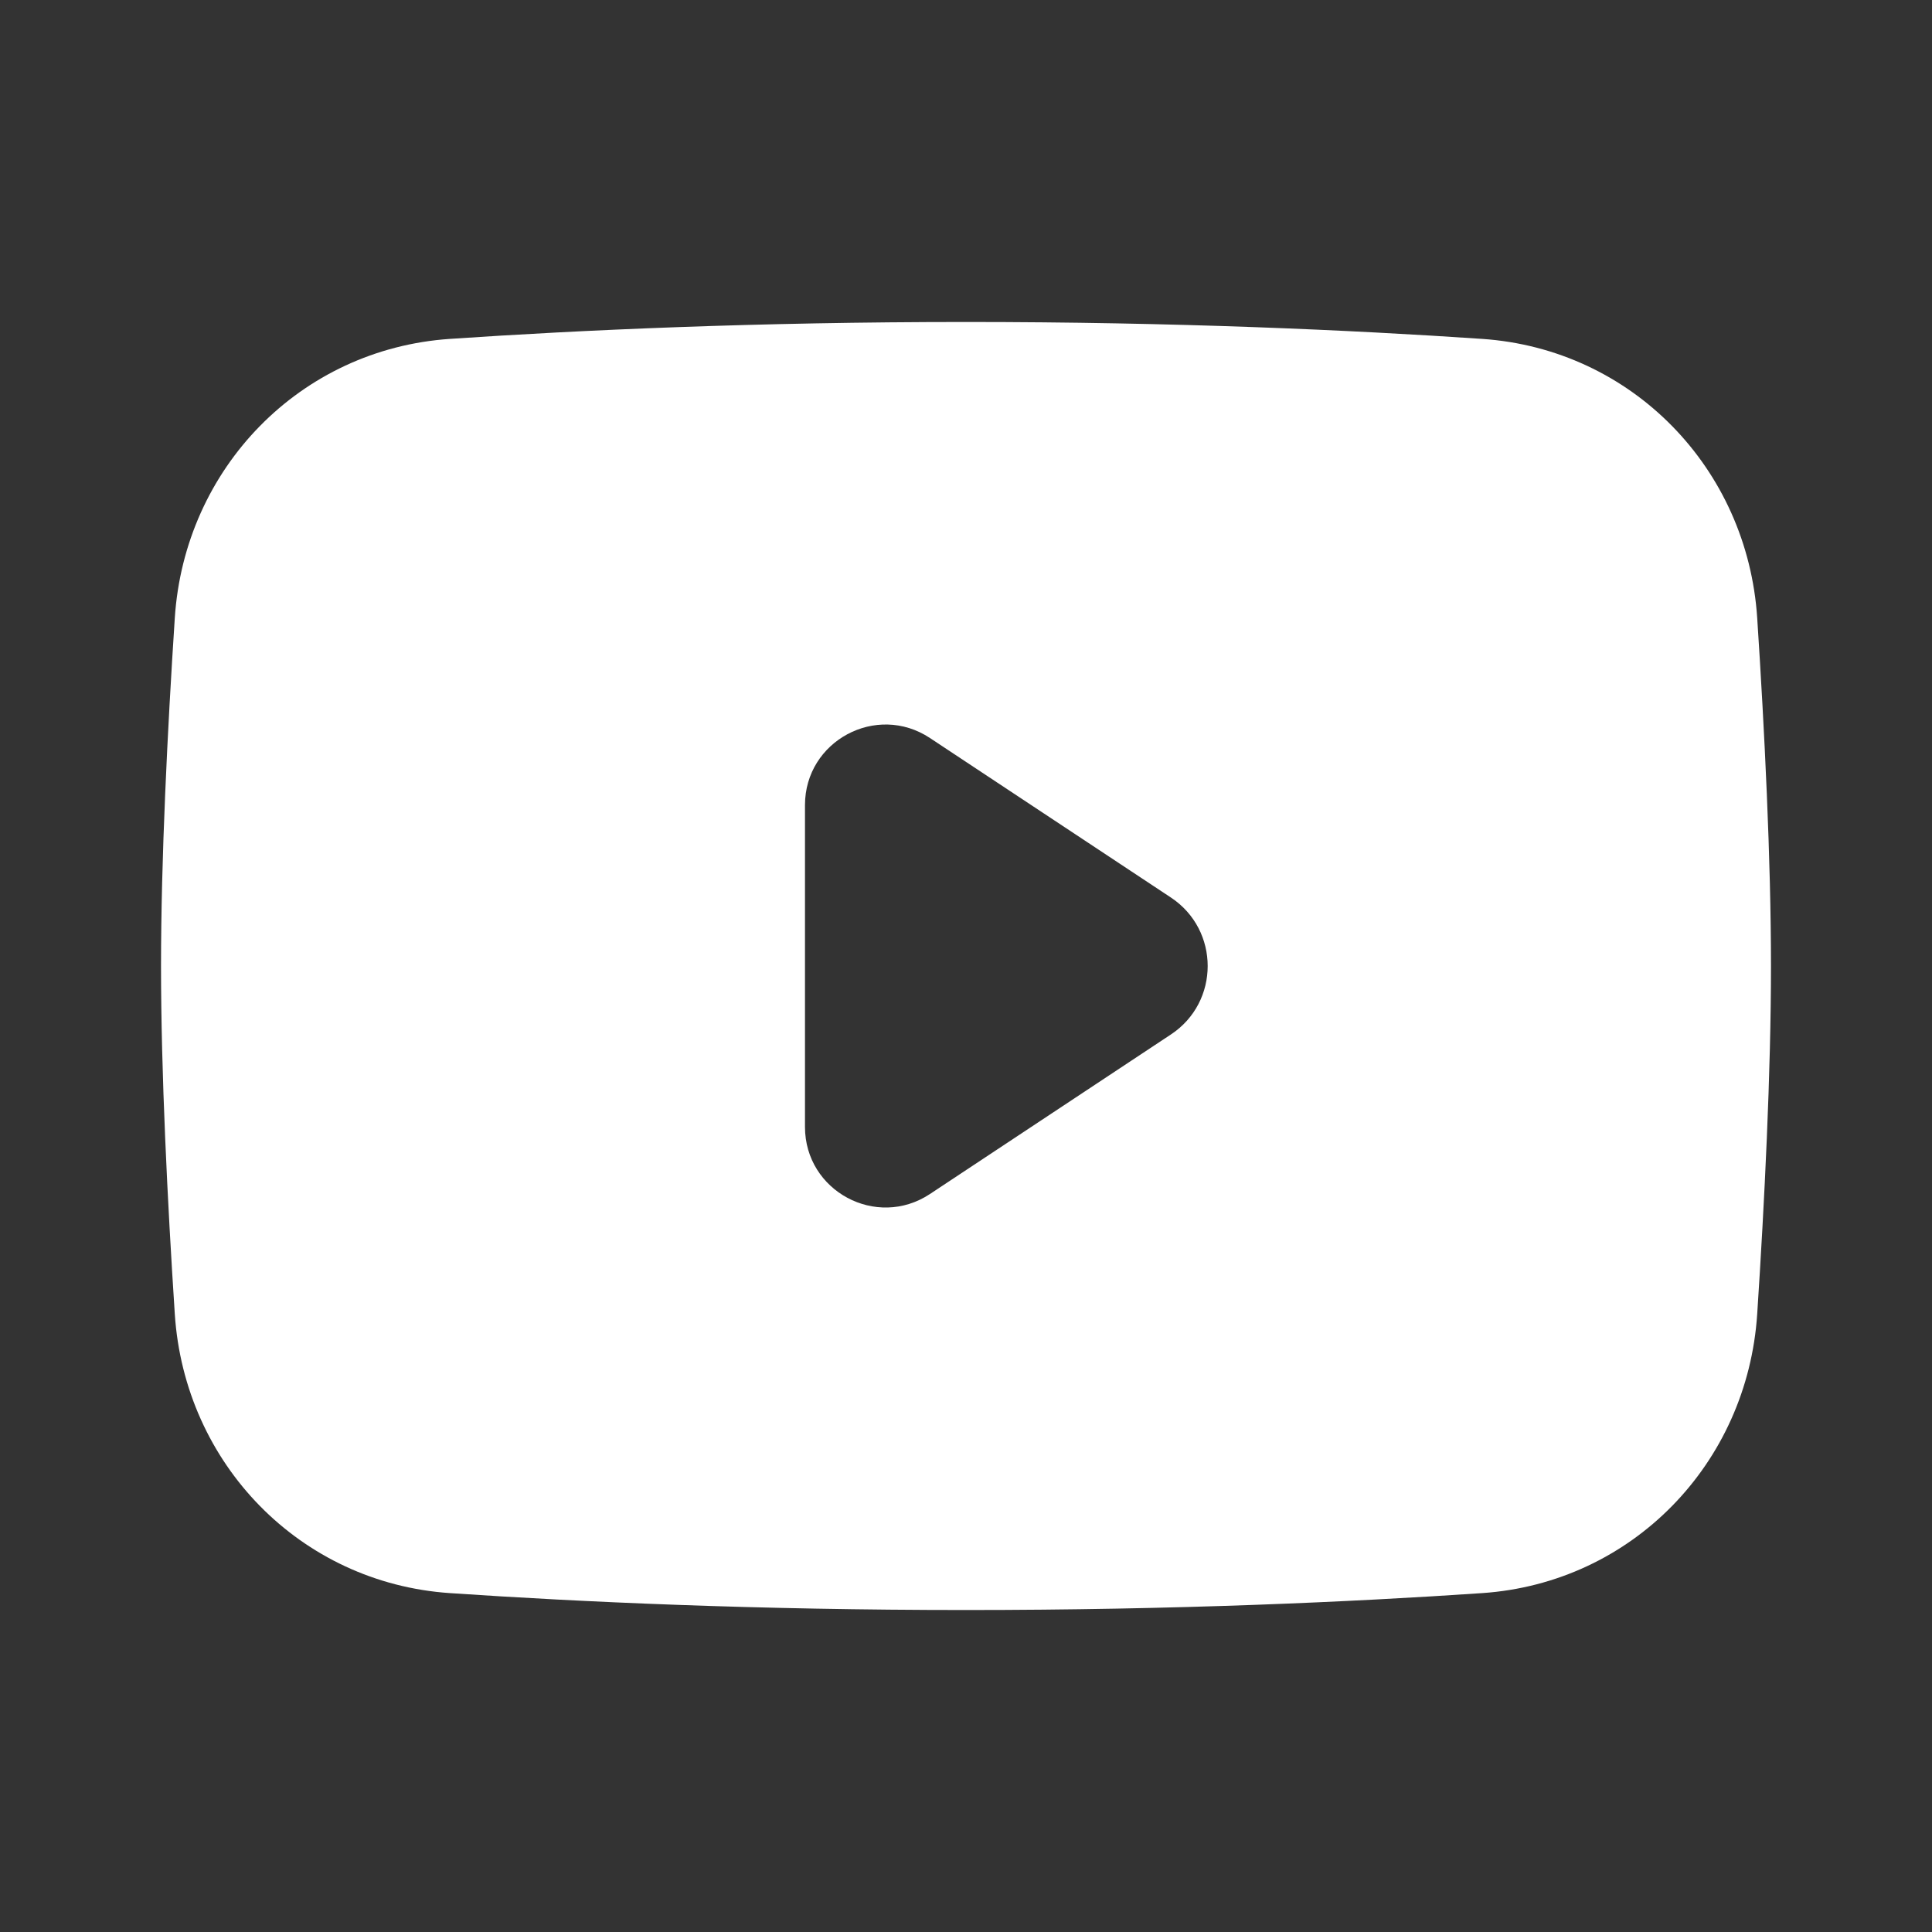 <?xml version="1.0" encoding="utf-8"?><svg width="32" height="32" viewBox="0 0 32 32" fill="none" xmlns="http://www.w3.org/2000/svg">
<rect x="0" y="0" width="32" height="32" fill="#333333" stroke="none"/>
<path fill-rule="evenodd" clip-rule="evenodd" d="M7.453 5.613C4.971 5.781 3.056 7.756 2.895 10.238C2.774 12.091 2.667 14.239 2.667 16C2.667 17.761 2.774 19.909 2.895 21.762C3.056 24.244 4.971 26.219 7.453 26.387C9.619 26.534 12.534 26.667 16 26.667C19.466 26.667 22.381 26.534 24.547 26.387C27.029 26.219 28.944 24.244 29.105 21.762C29.226 19.909 29.333 17.761 29.333 16C29.333 14.239 29.226 12.091 29.105 10.238C28.944 7.756 27.029 5.781 24.547 5.613C22.381 5.466 19.466 5.333 16 5.333C12.534 5.333 9.619 5.466 7.453 5.613ZM15.403 12.224C14.516 11.637 13.333 12.273 13.333 13.335V18.665C13.333 19.728 14.516 20.363 15.402 19.777L19.394 17.134C20.206 16.597 20.206 15.404 19.394 14.866L15.403 12.224Z" fill="white"/>
</svg>
